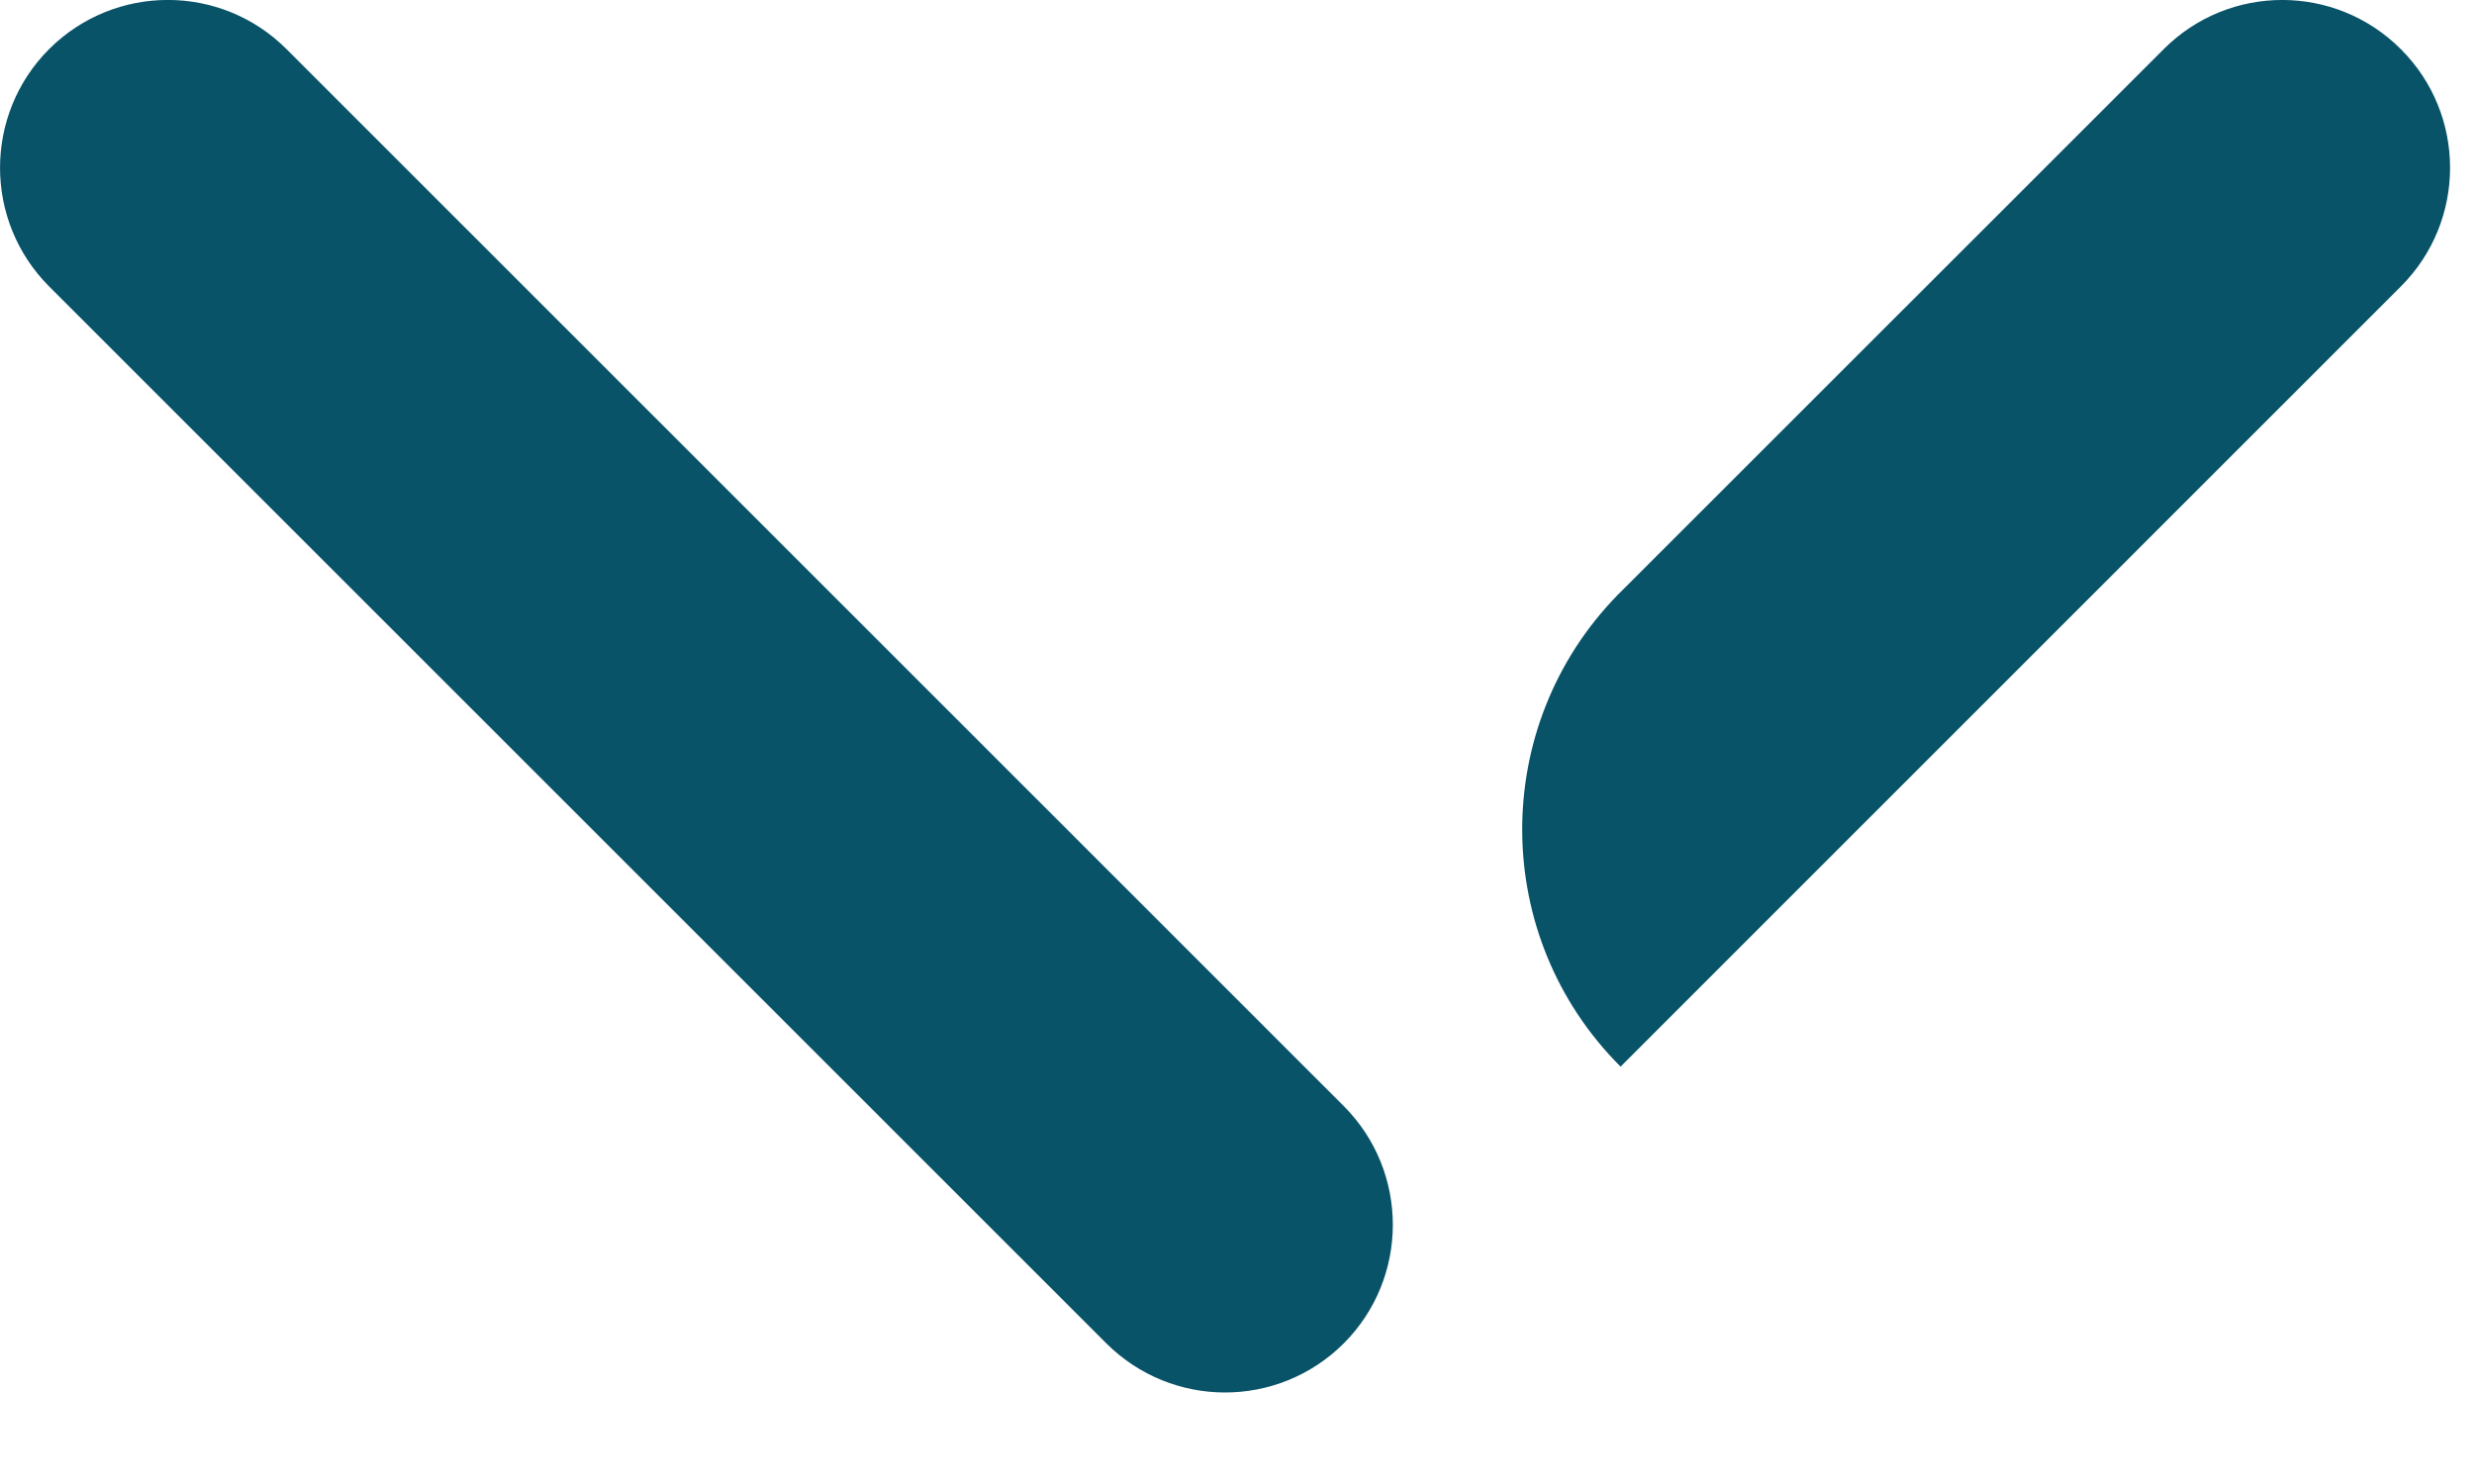 <svg width="20" height="12" viewBox="0 0 20 12" fill="none" xmlns="http://www.w3.org/2000/svg">
<path d="M9.903 11.26C9.556 11.26 9.209 11.127 8.944 10.863L0.397 2.316C-0.132 1.786 -0.132 0.927 0.397 0.397C0.928 -0.133 1.786 -0.133 2.316 0.397L10.863 8.944C11.392 9.474 11.392 10.333 10.863 10.863C10.598 11.127 10.251 11.26 9.903 11.26Z" fill="#085368"/>
<path d="M19.409 0.398C18.879 -0.133 18.02 -0.133 17.491 0.398L13.077 4.811C12.041 5.873 12.048 7.573 13.1 8.624L13.1 8.626L19.409 2.316C19.939 1.786 19.939 0.927 19.409 0.398Z" fill="#085368"/>
</svg>
